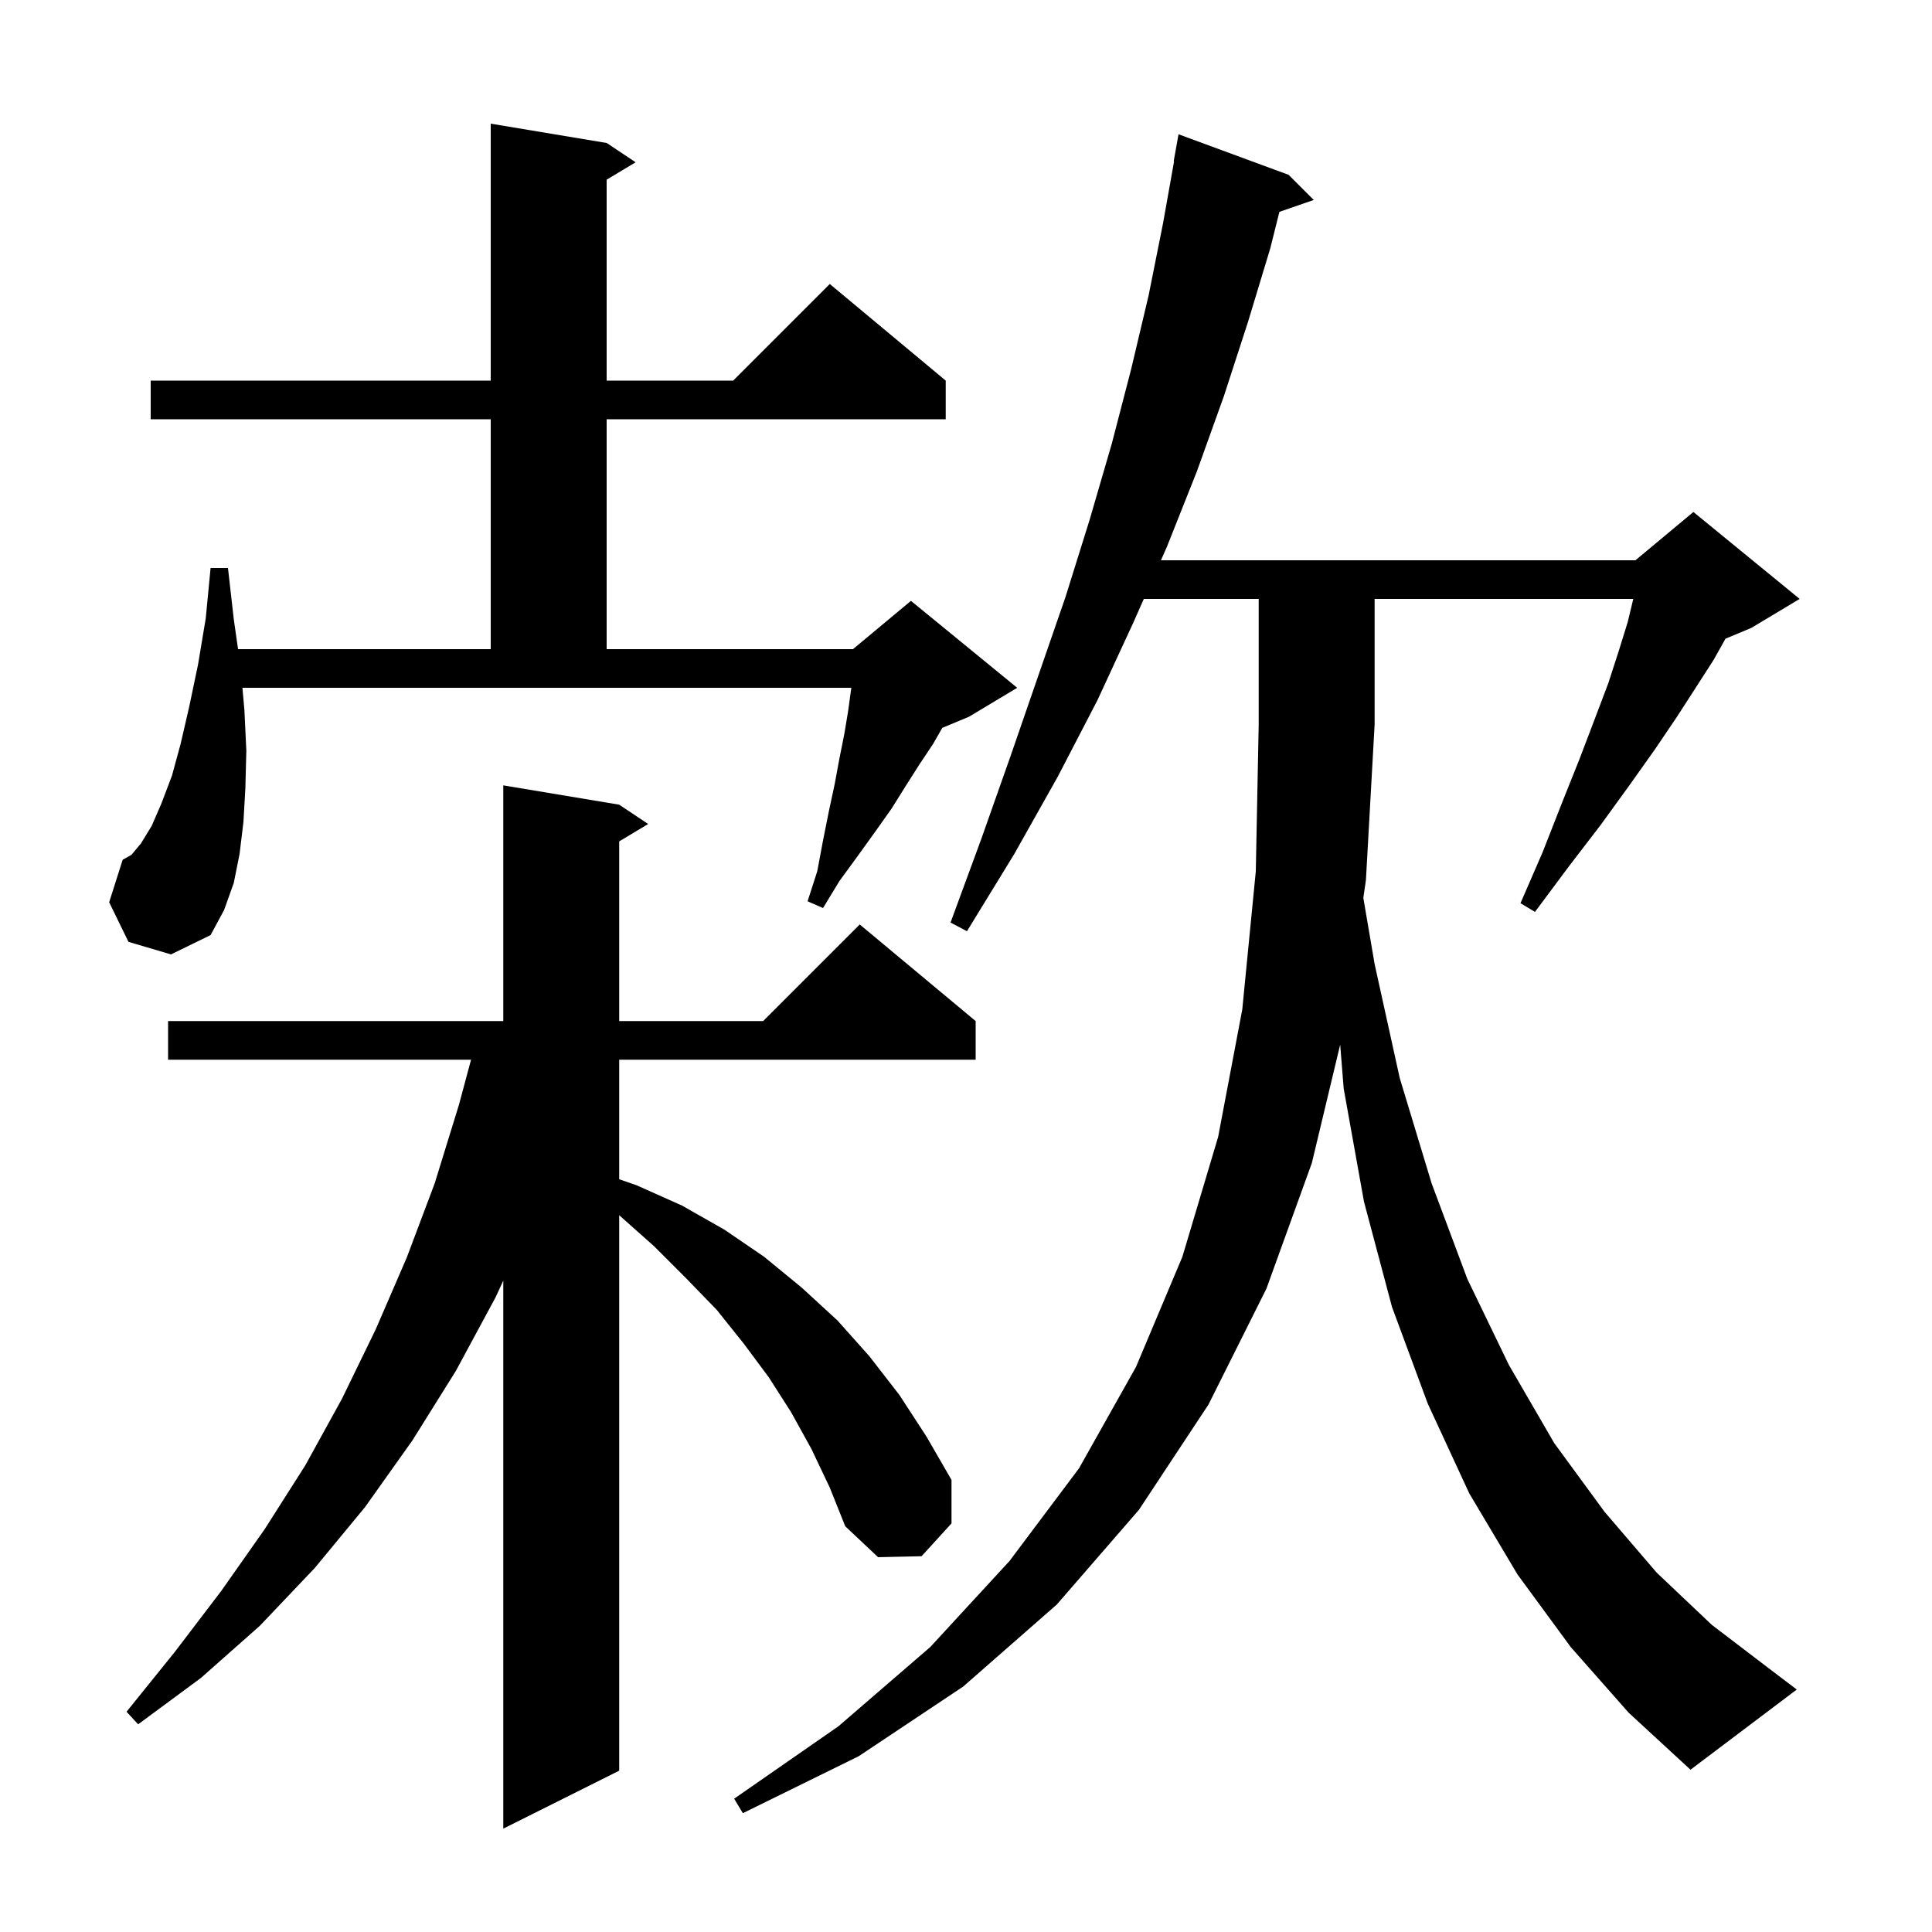 <svg xmlns="http://www.w3.org/2000/svg" xmlns:xlink="http://www.w3.org/1999/xlink" version="1.1" baseProfile="full" viewBox="0 0 200 200" width="200" height="200">
<g fill="black">
<path d="M 84.0 150.0 L 81.9 146.2 L 79.6 142.6 L 77.0 139.1 L 74.2 135.6 L 71.0 132.3 L 67.7 129.0 L 64.1 125.8 L 64.1 183.3 L 52.1 189.3 L 52.1 132.57 L 51.3 134.3 L 47.2 141.9 L 42.7 149.1 L 37.8 156.0 L 32.6 162.3 L 26.9 168.3 L 20.8 173.7 L 14.3 178.5 L 13.1 177.2 L 18.1 171.0 L 22.9 164.7 L 27.4 158.3 L 31.6 151.7 L 35.4 144.8 L 38.9 137.6 L 42.1 130.2 L 45.0 122.5 L 47.5 114.4 L 48.763 109.7 L 17.4 109.7 L 17.4 105.7 L 52.1 105.7 L 52.1 81.3 L 64.1 83.3 L 67.1 85.3 L 64.1 87.1 L 64.1 105.7 L 79.0 105.7 L 89.0 95.7 L 101.0 105.7 L 101.0 109.7 L 64.1 109.7 L 64.1 122.076 L 65.9 122.7 L 70.6 124.8 L 75.0 127.3 L 79.1 130.1 L 83.0 133.3 L 86.7 136.7 L 90.0 140.4 L 93.1 144.4 L 95.9 148.7 L 98.5 153.2 L 98.5 157.7 L 95.4 161.1 L 90.9 161.2 L 87.5 158.0 L 85.9 154.0 Z M 162.6 170.5 L 157.1 163.0 L 152.1 154.6 L 147.8 145.3 L 144.1 135.3 L 141.2 124.4 L 139.1 112.7 L 138.735 108.141 L 135.8 120.4 L 131.1 133.4 L 125.1 145.4 L 117.9 156.3 L 109.4 166.1 L 99.7 174.6 L 88.9 181.8 L 76.9 187.7 L 76.0 186.2 L 86.8 178.7 L 96.3 170.5 L 104.5 161.6 L 111.7 152.0 L 117.6 141.5 L 122.4 130.1 L 126.1 117.7 L 128.6 104.5 L 130.0 90.2 L 130.3 75.0 L 130.3 62.0 L 118.408 62.0 L 117.3 64.5 L 113.6 72.5 L 109.5 80.4 L 105.0 88.4 L 100.1 96.4 L 98.4 95.5 L 101.6 86.8 L 104.6 78.3 L 107.5 69.9 L 110.3 61.8 L 112.8 53.8 L 115.1 45.9 L 117.1 38.2 L 118.9 30.6 L 120.4 23.1 L 121.539 16.705 L 121.5 16.7 L 122.0 13.9 L 133.4 18.1 L 136.0 20.7 L 132.443 21.929 L 131.5 25.7 L 129.2 33.3 L 126.7 41.0 L 123.9 48.8 L 120.8 56.6 L 120.18 58.0 L 169.3 58.0 L 175.3 53.0 L 186.3 62.0 L 181.3 65.0 L 178.623 66.115 L 177.4 68.3 L 175.6 71.1 L 173.6 74.2 L 171.3 77.6 L 168.6 81.4 L 165.7 85.4 L 162.4 89.7 L 158.9 94.4 L 157.4 93.5 L 159.7 88.2 L 161.7 83.1 L 163.5 78.6 L 165.1 74.4 L 166.5 70.7 L 167.6 67.3 L 168.5 64.4 L 169.076 62.0 L 142.3 62.0 L 142.3 75.0 L 141.4 91.1 L 141.131 92.946 L 142.3 99.8 L 144.9 111.6 L 148.2 122.5 L 151.9 132.4 L 156.2 141.3 L 160.9 149.4 L 166.1 156.5 L 171.5 162.8 L 177.2 168.2 L 183.1 172.7 L 186.0 174.9 L 175.0 183.2 L 168.6 177.3 Z M 13.3 97.5 L 11.3 93.4 L 12.7 89.0 L 13.6 88.5 L 14.6 87.3 L 15.7 85.5 L 16.7 83.2 L 17.8 80.3 L 18.7 77.0 L 19.6 73.1 L 20.5 68.8 L 21.3 64.0 L 21.8 58.8 L 23.6 58.8 L 24.2 64.1 L 24.643 67.2 L 50.8 67.2 L 50.8 43.4 L 15.6 43.4 L 15.6 39.4 L 50.8 39.4 L 50.8 12.8 L 62.8 14.8 L 65.8 16.8 L 62.8 18.6 L 62.8 39.4 L 75.9 39.4 L 85.9 29.4 L 97.9 39.4 L 97.9 43.4 L 62.8 43.4 L 62.8 67.2 L 88.3 67.2 L 94.3 62.2 L 105.3 71.2 L 100.3 74.2 L 97.544 75.348 L 96.6 77.0 L 95.2 79.1 L 93.8 81.3 L 92.3 83.7 L 90.6 86.1 L 88.8 88.6 L 86.9 91.2 L 85.2 94.0 L 83.6 93.3 L 84.6 90.2 L 85.2 87.0 L 85.8 84.0 L 86.4 81.2 L 86.9 78.5 L 87.4 76.0 L 87.8 73.6 L 88.1 71.4 L 88.129 71.2 L 25.096 71.2 L 25.3 73.5 L 25.5 77.7 L 25.4 81.6 L 25.2 85.1 L 24.8 88.4 L 24.2 91.4 L 23.2 94.2 L 21.8 96.8 L 17.7 98.8 Z " />
</g>
</svg>
